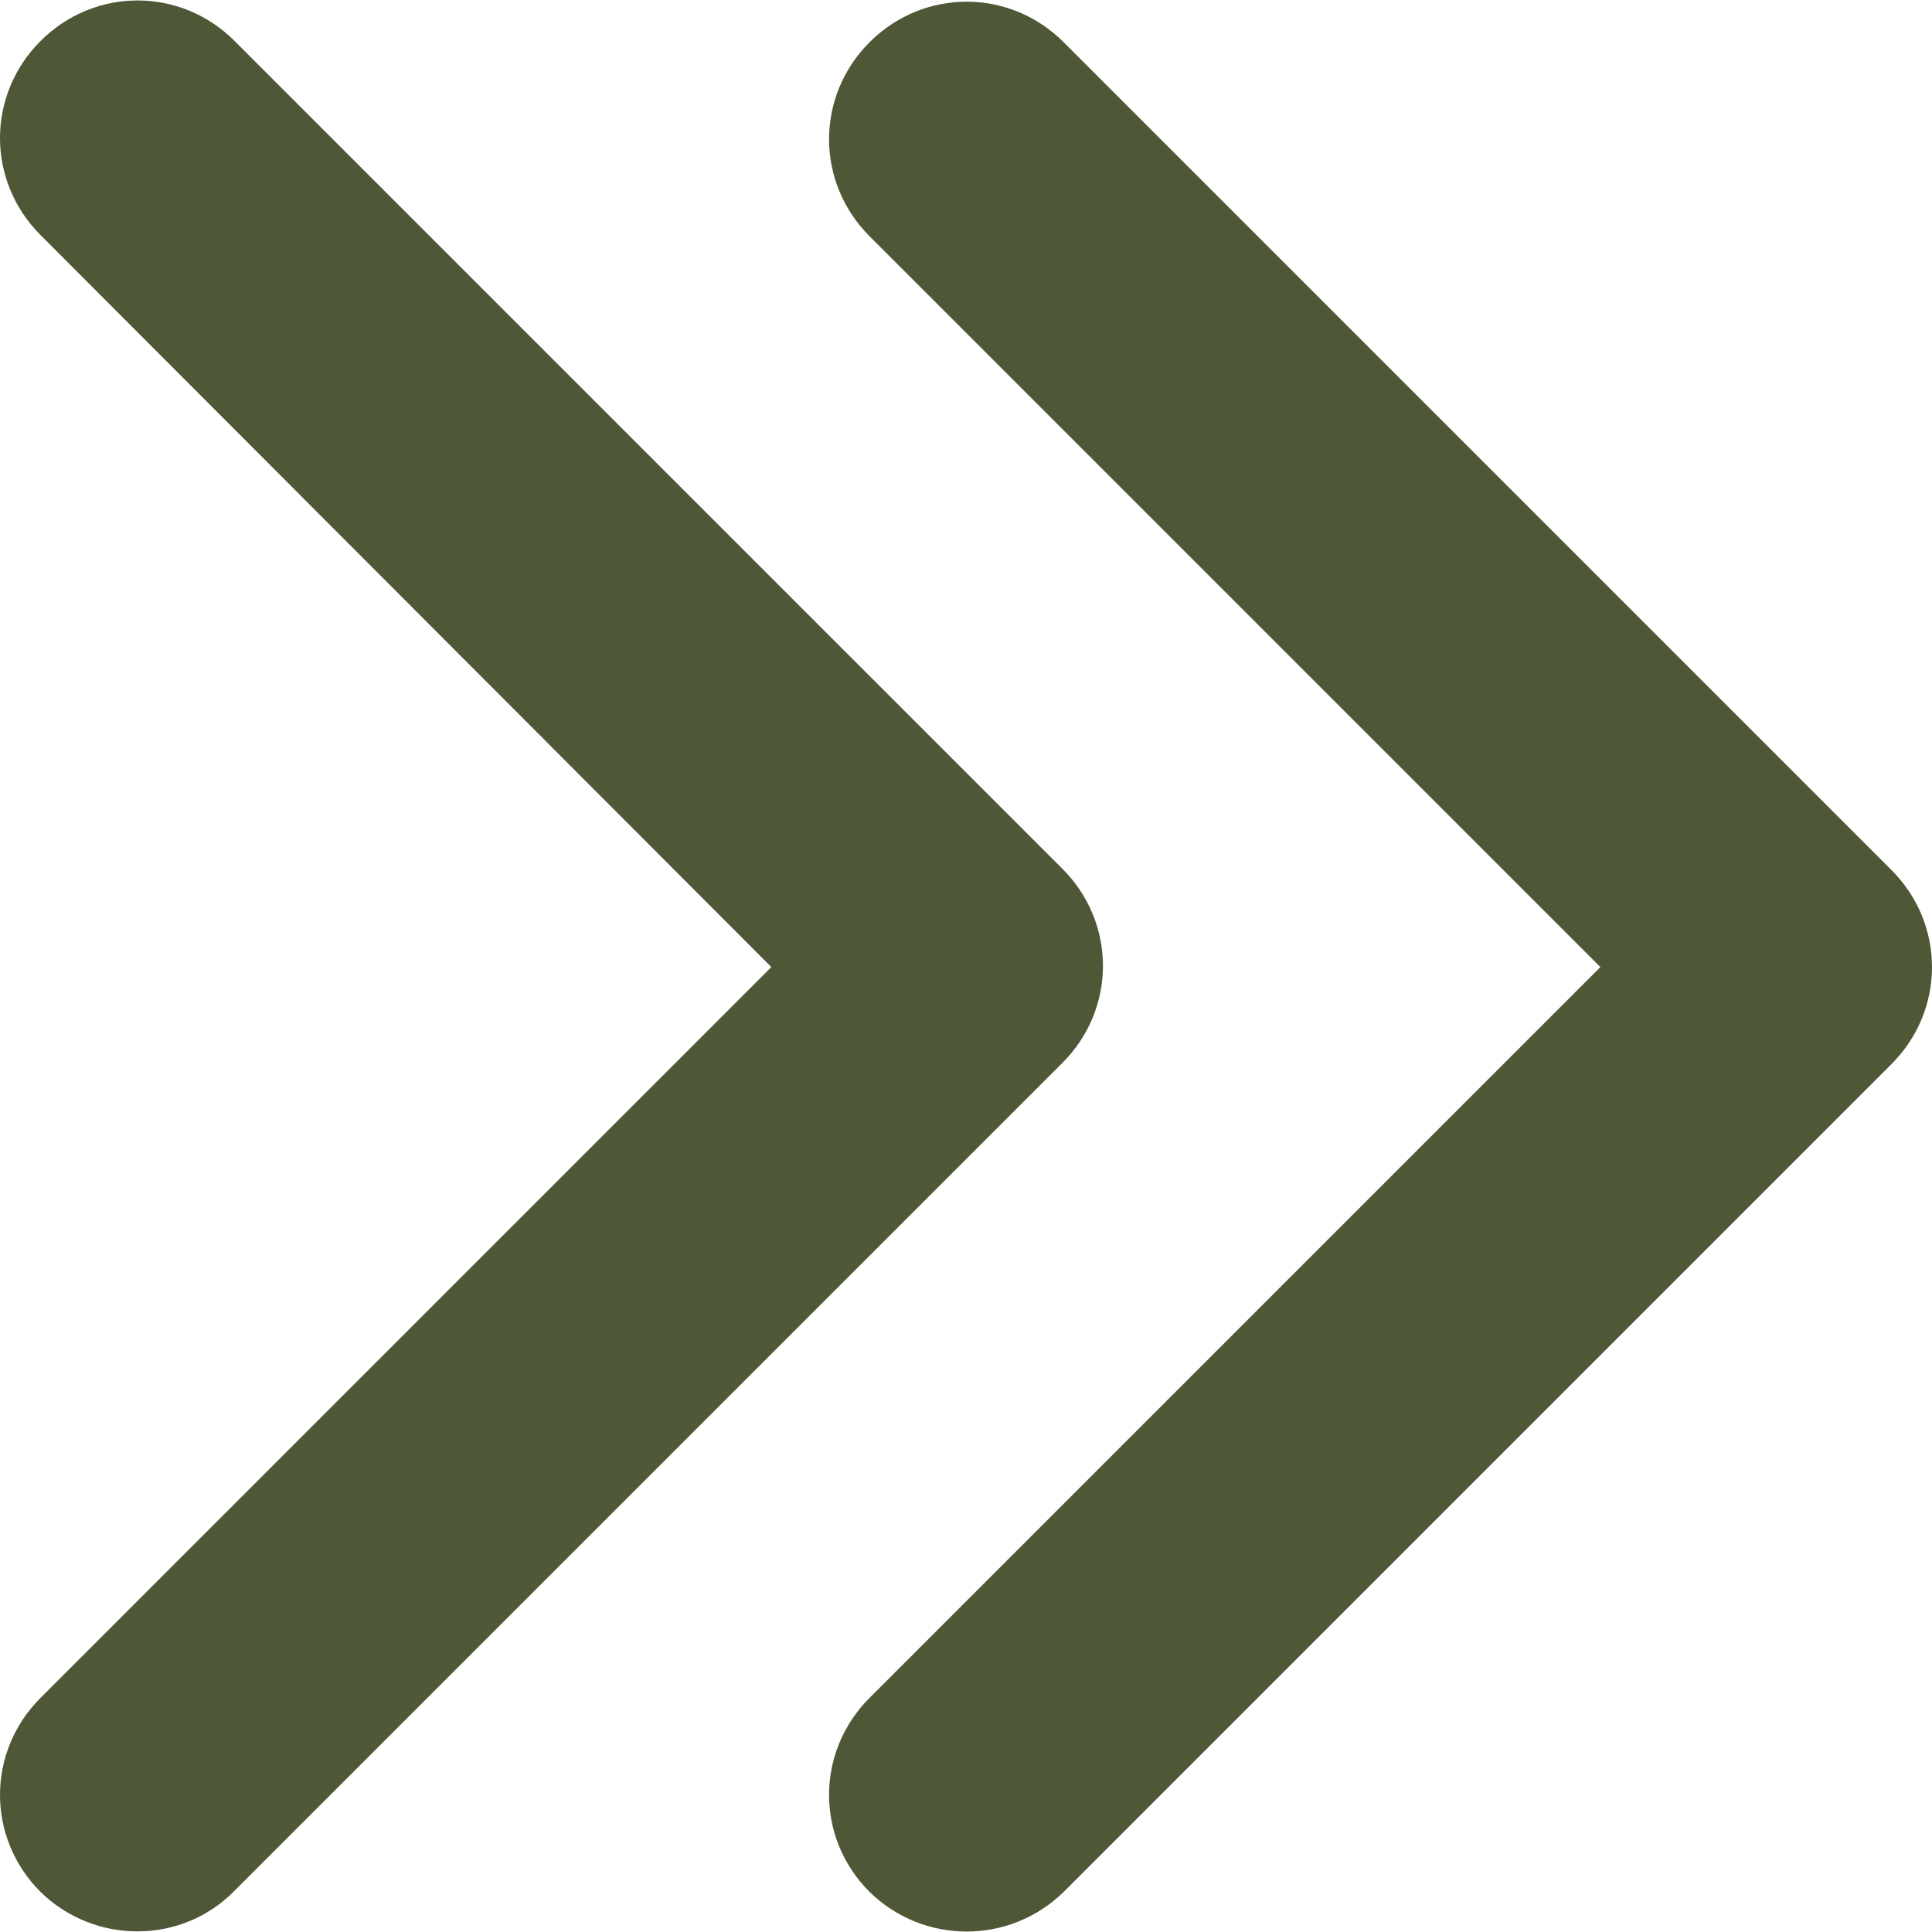 <svg id="Capa_1" enable-background="new 0 0 358.016 358.016" height="512" viewBox="0 0 358.016 358.016" width="512" xmlns="http://www.w3.org/2000/svg"><g><g><g><g><path d="m161.141 350.59c-10.014-10.014-10.014-25.946 0-35.961l135.423-135.423-135.423-135.423c-10.014-10.014-10.014-25.946 0-35.961 10.014-10.014 25.946-10.014 35.961 0l153.403 153.403c10.014 10.014 10.014 25.946 0 35.961l-153.402 153.404c-10.014 9.787-25.946 9.787-35.962 0z" fill="#4e5736"/></g><g><path d="m7.511 350.59c-10.014-10.014-10.014-25.946 0-35.961l135.423-135.423-135.423-135.649c-10.014-10.014-10.014-25.946 0-35.961s25.946-10.014 35.961 0l153.404 153.402c10.014 10.014 10.014 25.946 0 35.961l-153.404 153.403c-9.787 10.015-25.946 10.015-35.961.228z" fill="#4e5736"/></g></g></g></g></svg>
